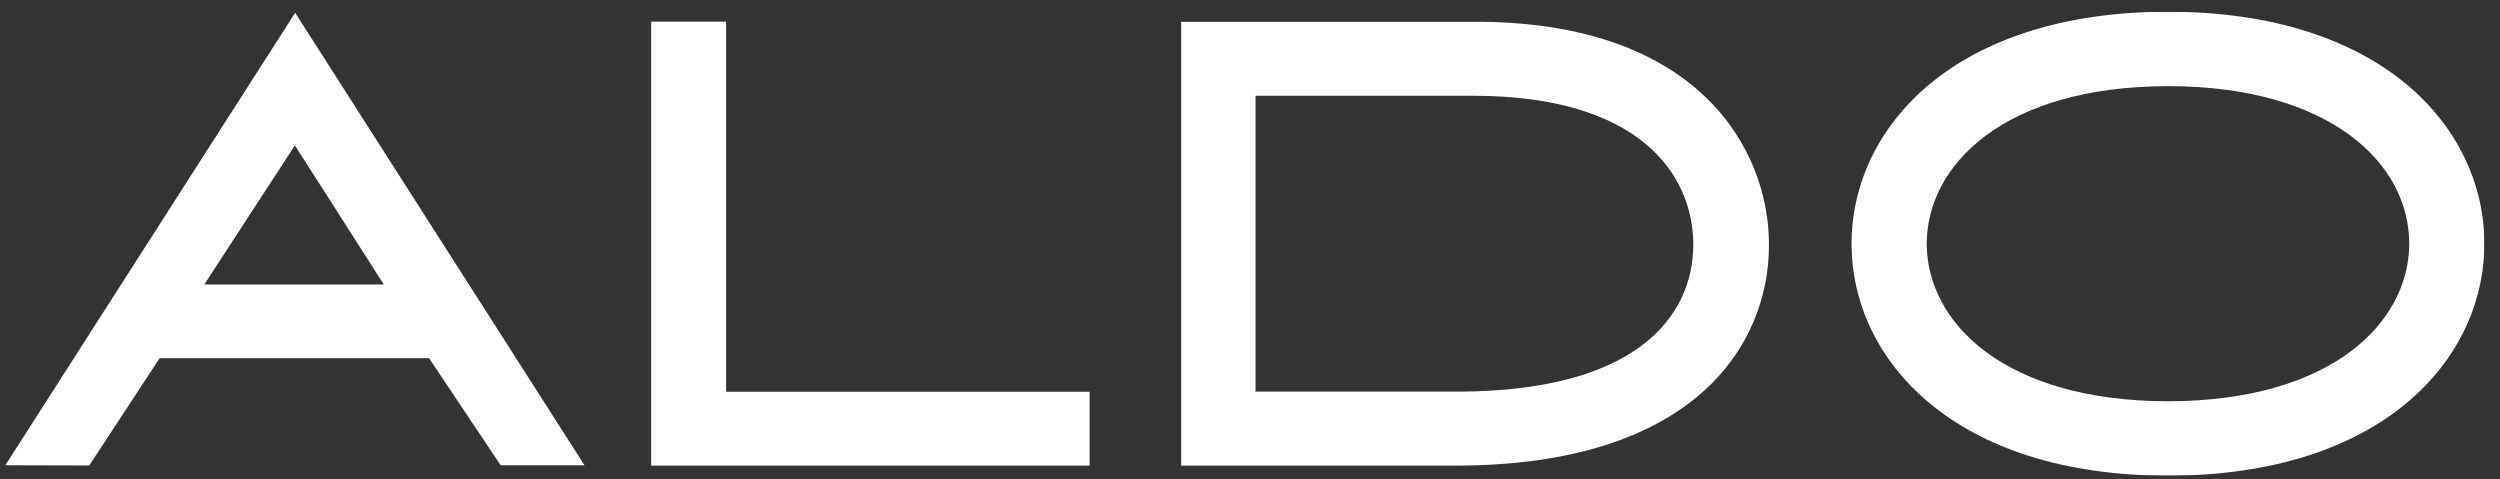 <svg width="146" height="28" viewBox="0 0 146 28" fill="none" xmlns="http://www.w3.org/2000/svg">
<rect x="0" y="0" width="146" height="28" fill="#333333" stroke="none"/>
<g clip-path="url(#clip0_393_8012)">
<path d="M38.029 27.191V1.627V1.264H42.404V22.878H63.632V27.191H38.029Z" fill="white"/>
<mask id="mask0_393_8012" style="mask-type:luminance" maskUnits="userSpaceOnUse" x="-45" y="-17" width="477" height="328">
<path d="M-44.933 310.359H431.319V-16.349H-44.933V310.359Z" fill="white"/>
</mask>
<g mask="url(#mask0_393_8012)">
<path d="M86.112 1.272C99.176 1.242 103.298 8.713 103.307 14.249C103.306 14.258 103.307 14.281 103.307 14.318C103.309 17.253 102.198 20.493 99.333 22.982C96.47 25.471 91.888 27.192 84.994 27.191H84.988H68.978V1.272H86.112ZM85.209 22.871C95.421 22.837 98.873 18.599 98.889 14.291C98.889 14.26 98.89 14.24 98.89 14.234C98.837 10.1 95.68 5.624 86.118 5.592H73.323V22.871H85.209Z" fill="white"/>
<path d="M126.609 0.685C132.82 0.685 137.438 2.358 140.51 4.899C143.579 7.438 145.088 10.843 145.086 14.232C145.088 17.621 143.579 21.027 140.51 23.566C137.439 26.105 132.824 27.779 126.615 27.778H126.609C120.398 27.779 115.781 26.106 112.71 23.566C109.639 21.027 108.13 17.621 108.132 14.232C108.13 10.843 109.639 7.438 112.71 4.899C115.779 2.358 120.398 0.685 126.609 0.685ZM126.609 23.435C136.21 23.417 140.686 18.817 140.699 14.232C140.696 11.881 139.555 9.606 137.223 7.888C134.891 6.172 131.355 5.03 126.609 5.03C117.01 5.047 112.535 9.649 112.52 14.232C112.535 18.817 117.01 23.417 126.609 23.435Z" fill="white"/>
</g>
<path d="M0.968 27.173L0.309 27.172L17.238 0.747L34.136 27.173H29.241L25.056 20.918H9.322L5.21 27.184L0.968 27.173ZM22.415 16.613L17.221 8.491L11.932 16.613H22.415Z" fill="white"/>
</g>
<defs>
<clipPath id="clip0_393_8012">
<rect width="144.78" height="27.092" fill="white" transform="translate(0.309 0.683)"/>
</clipPath>
</defs>
</svg>
